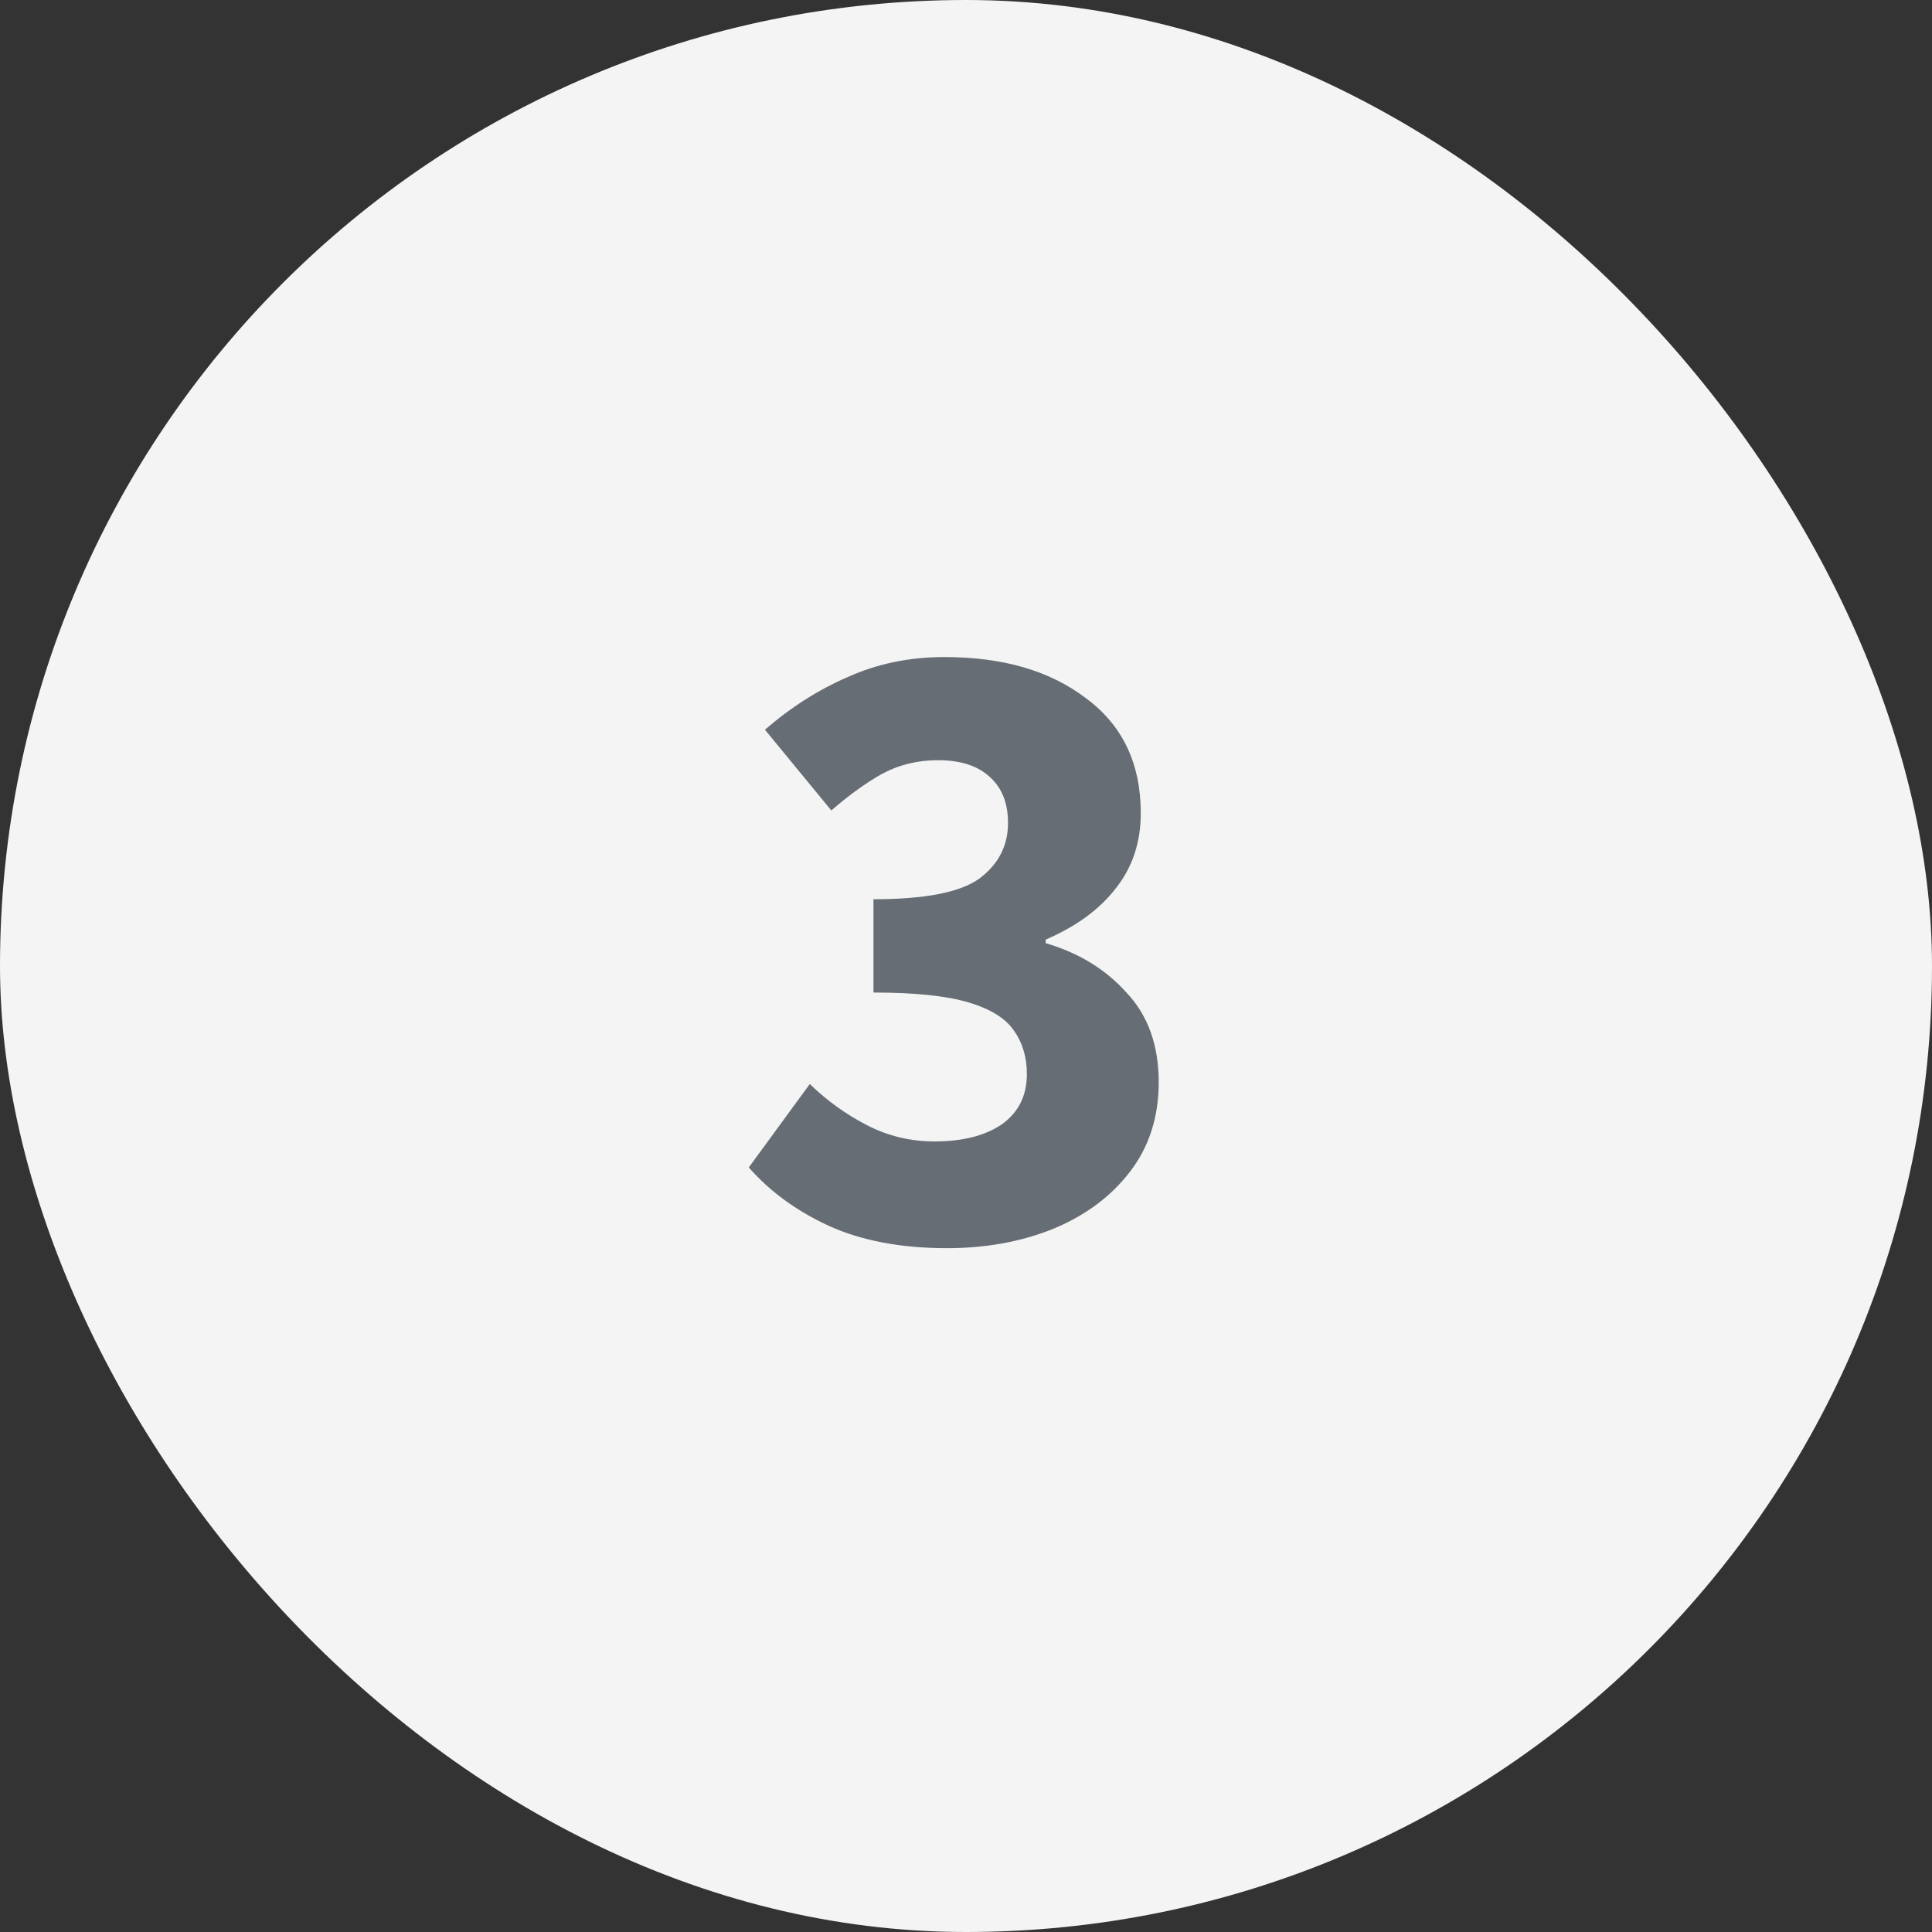 <svg width="56" height="56" viewBox="0 0 56 56" fill="none" xmlns="http://www.w3.org/2000/svg">
<rect x="0" y="0" width="56" height="56" fill="#333333" stroke="none"/>
<rect width="56" height="56" rx="28" fill="#F4F4F4"/>
<path d="M27.45 36.179C26.115 36.179 24.971 35.962 24.018 35.529C23.082 35.096 22.311 34.532 21.704 33.839L23.472 31.421C23.974 31.907 24.529 32.305 25.136 32.617C25.742 32.929 26.392 33.085 27.086 33.085C27.901 33.085 28.55 32.92 29.036 32.591C29.521 32.245 29.764 31.759 29.764 31.135C29.764 30.65 29.642 30.234 29.4 29.887C29.157 29.523 28.715 29.246 28.074 29.055C27.433 28.864 26.514 28.769 25.318 28.769V26.065C26.808 26.065 27.831 25.866 28.386 25.467C28.941 25.051 29.218 24.514 29.218 23.855C29.218 23.283 29.044 22.841 28.698 22.529C28.351 22.2 27.849 22.035 27.19 22.035C26.601 22.035 26.063 22.165 25.578 22.425C25.11 22.685 24.616 23.041 24.096 23.491L22.172 21.151C22.934 20.492 23.741 19.981 24.59 19.617C25.439 19.236 26.366 19.045 27.372 19.045C29.07 19.045 30.44 19.444 31.48 20.241C32.537 21.021 33.066 22.131 33.066 23.569C33.066 24.419 32.823 25.146 32.338 25.753C31.87 26.36 31.194 26.854 30.31 27.235V27.339C31.263 27.616 32.043 28.093 32.65 28.769C33.274 29.428 33.586 30.294 33.586 31.369C33.586 32.392 33.3 33.267 32.728 33.995C32.173 34.706 31.428 35.252 30.492 35.633C29.573 35.997 28.559 36.179 27.45 36.179Z" fill="#666D74"/>
</svg>
